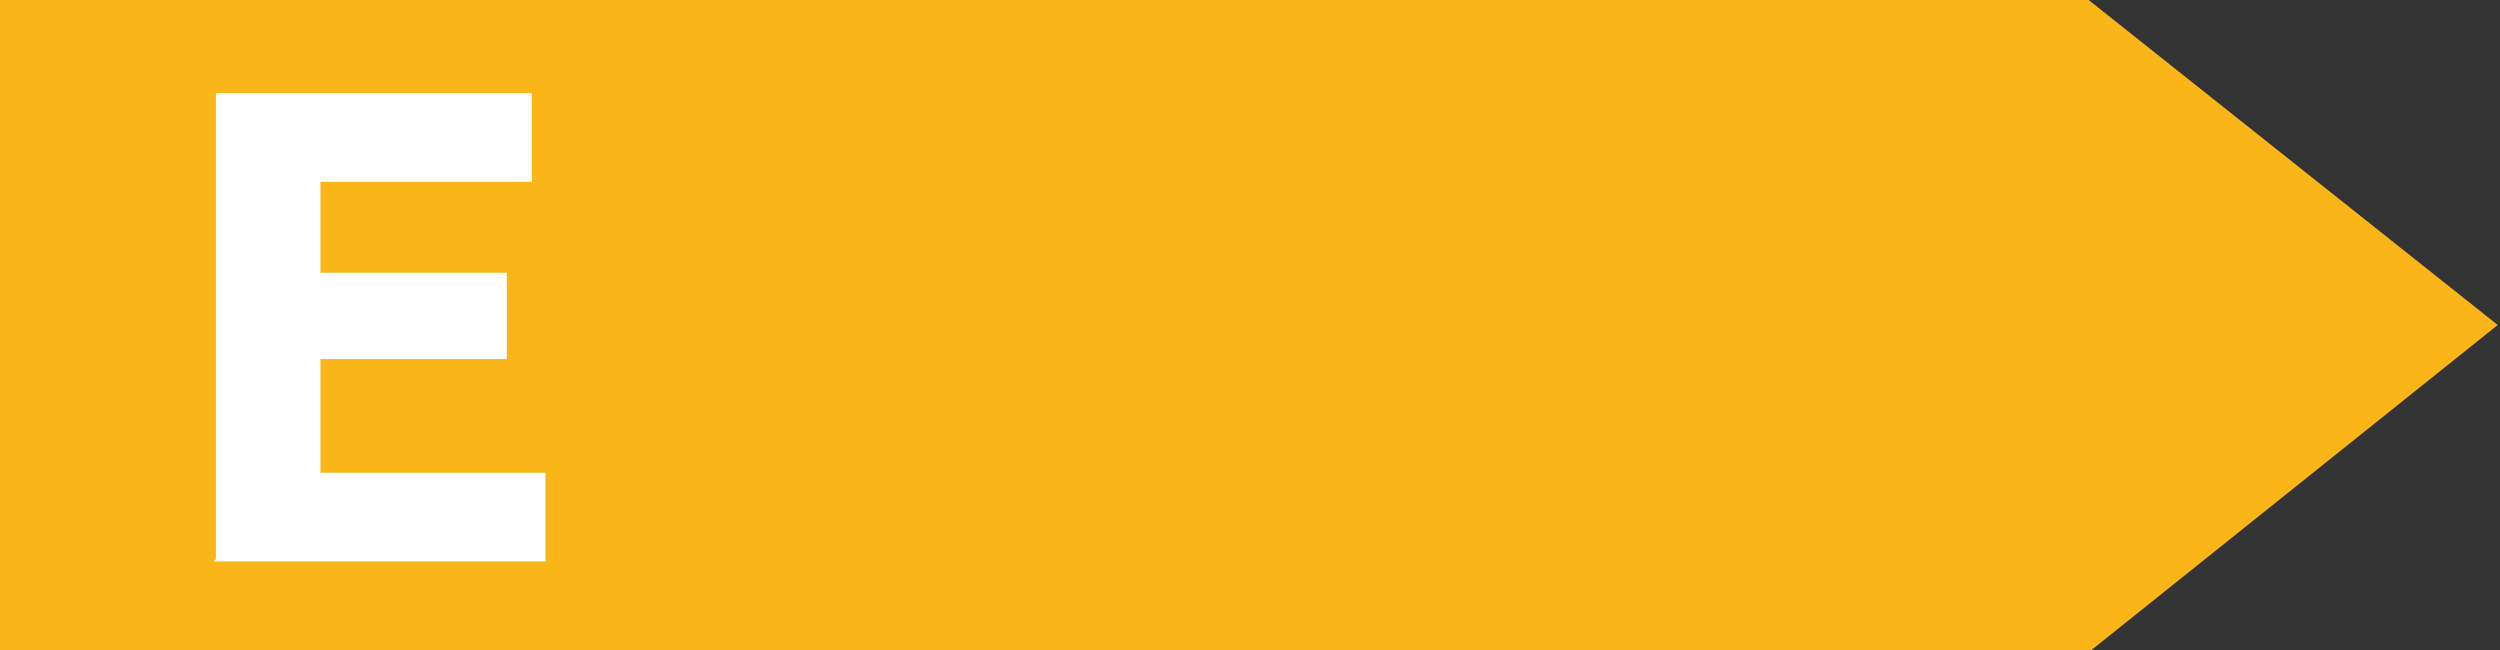 <?xml version="1.0" encoding="UTF-8"?>
<svg xmlns="http://www.w3.org/2000/svg" version="1.1" viewBox="0 0 110 28.6">
  <rect x="0" y="0" width="110" height="28.6" fill="#333333" stroke="none"/>
  <defs>
    <style>
      .cls-1 {
        fill: #fab619;
      }

      .cls-2 {
        fill: #fff;
      }

      .cls-3 {
        isolation: isolate;
      }
    </style>
  </defs>
  <!-- Generator: Adobe Illustrator 28.7.5, SVG Export Plug-In . SVG Version: 1.2.0 Build 176)  -->
  <g>
    <g id="Farbscala">
      <polygon class="cls-1" points="91.9 28.7 0 28.7 0 0 91.9 0 109.9 14.3 91.9 28.7"/>
      <g class="cls-3">
        <g class="cls-3">
          <path class="cls-2" d="M9.5,24.6V4.1h13.9v3.9h-9.3v4h8.2v3.8h-8.2v5h9.9v3.9h-14.6Z"/>
        </g>
      </g>
    </g>
  </g>
</svg>